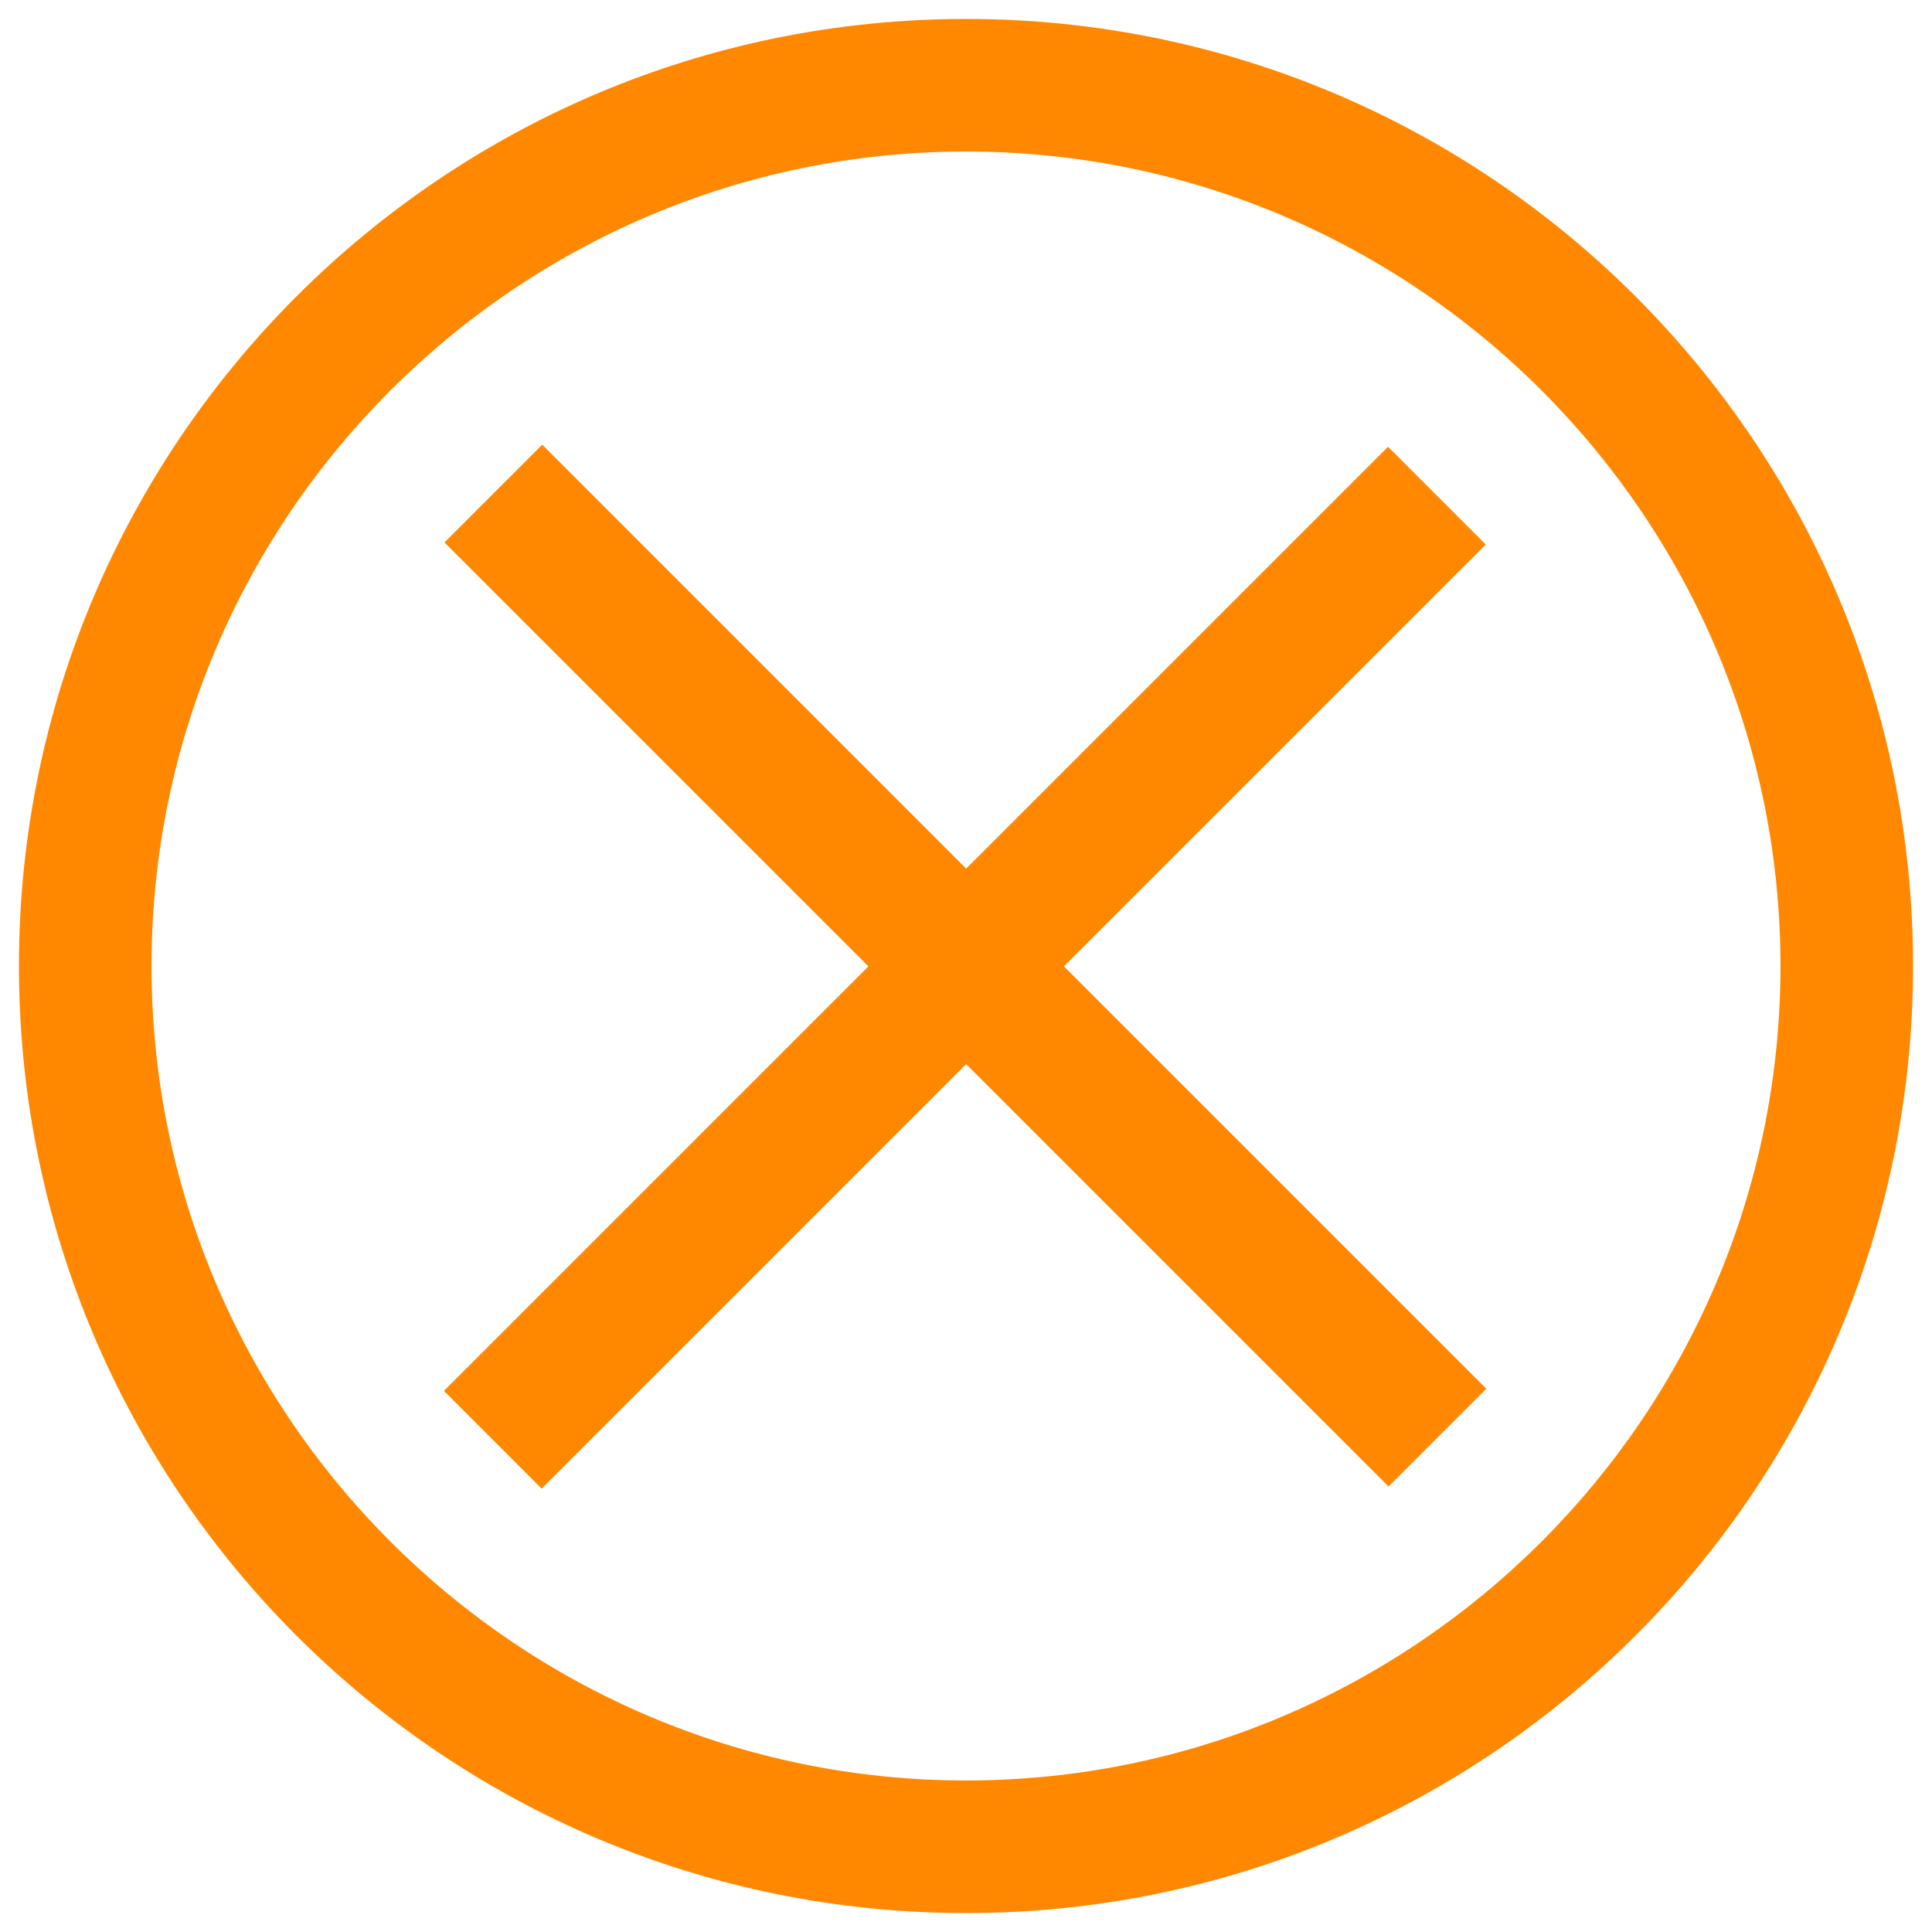 <?xml version="1.0" encoding="UTF-8"?> <!-- Generator: Adobe Illustrator 26.4.1, SVG Export Plug-In . SVG Version: 6.00 Build 0) --> <svg xmlns="http://www.w3.org/2000/svg" xmlns:xlink="http://www.w3.org/1999/xlink" id="Слой_1" x="0px" y="0px" viewBox="0 0 102 102" style="enable-background:new 0 0 102 102;" xml:space="preserve"> <style type="text/css"> .st0{fill:#FF8800;} </style> <g> <path class="st0" d="M51,8c23.7,0,43,19.3,43,43S74.7,94,51,94S8,74.7,8,51S27.3,8,51,8 M51,1C23.4,1,1,23.4,1,51s22.4,50,50,50 s50-22.4,50-50S78.6,1,51,1L51,1z"></path> </g> <g> <g> <rect x="47.3" y="15.7" transform="matrix(0.707 -0.707 0.707 0.707 -21.075 50.979)" class="st0" width="7.3" height="70.5"></rect> </g> </g> <g> <g> <rect x="15.7" y="47.4" transform="matrix(0.707 -0.707 0.707 0.707 -21.175 51.02)" class="st0" width="70.5" height="7.3"></rect> </g> </g> </svg> 